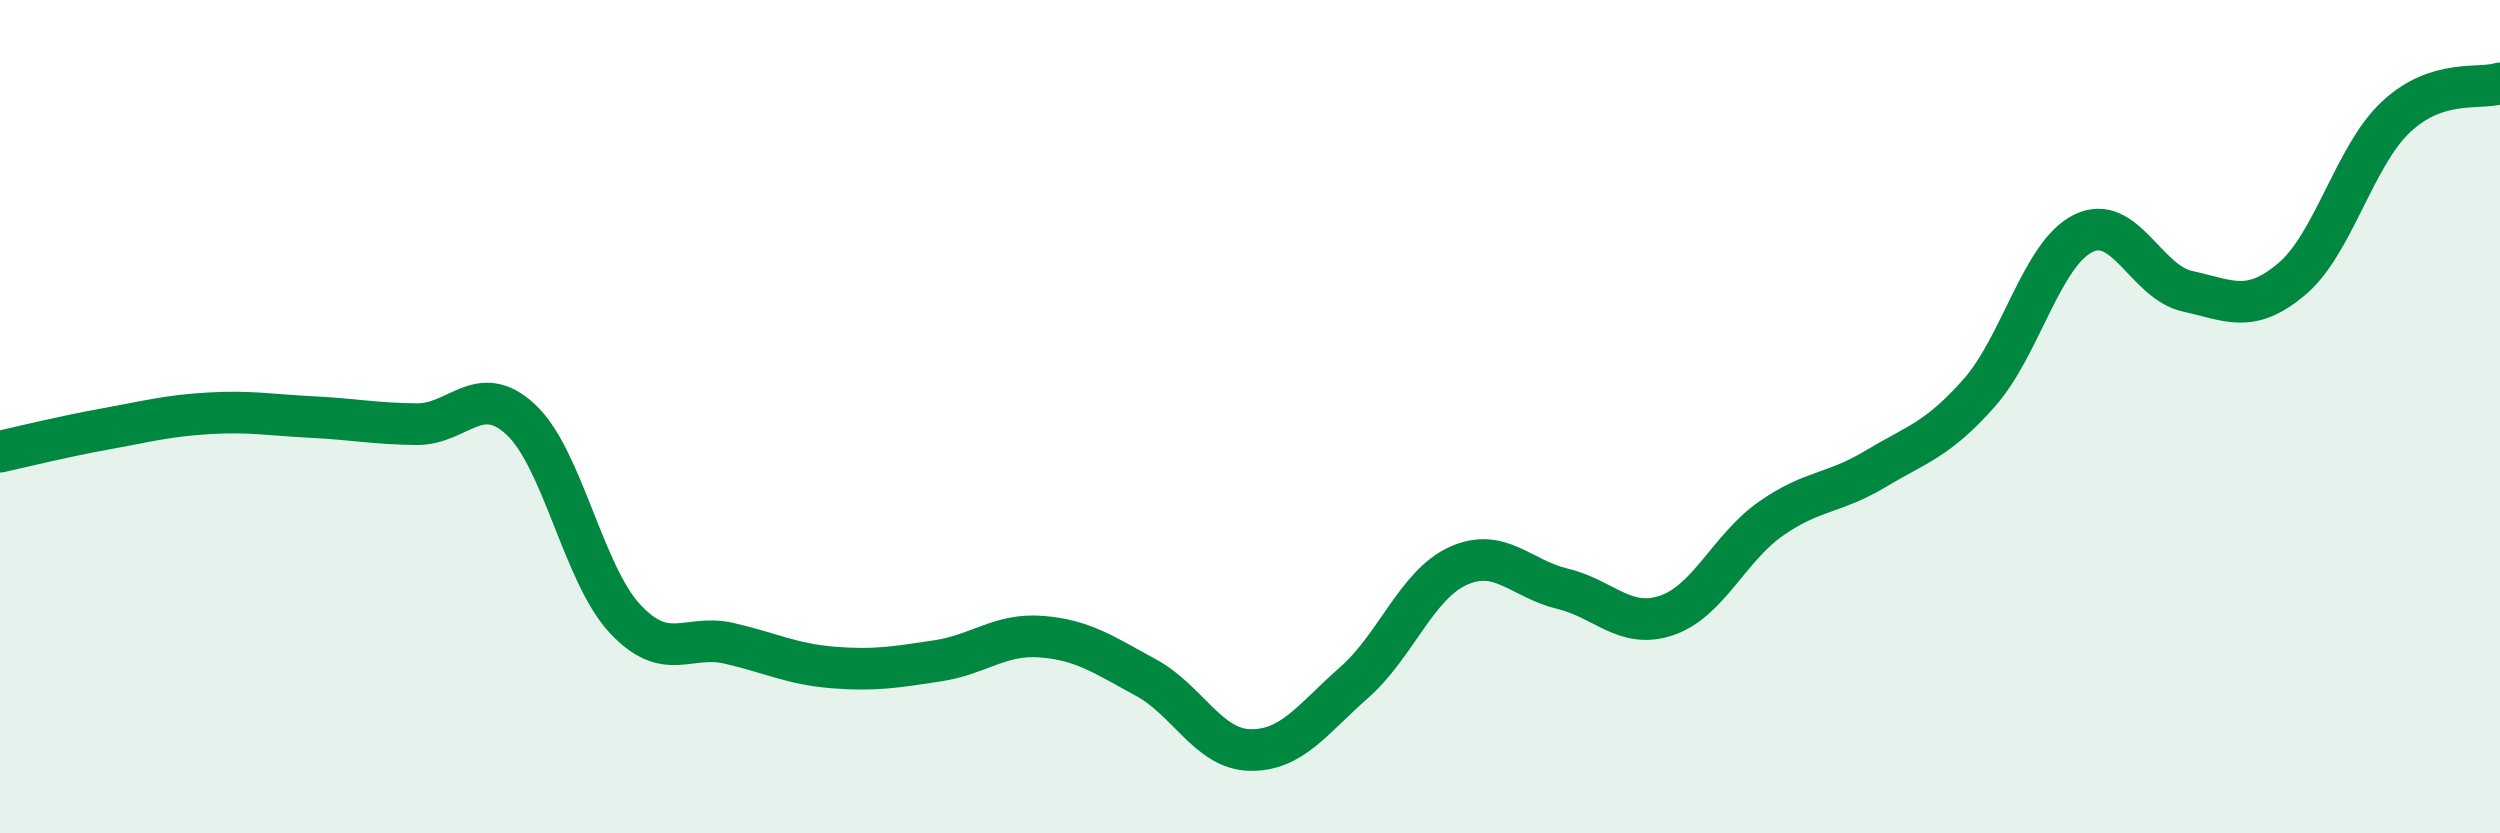 
    <svg width="60" height="20" viewBox="0 0 60 20" xmlns="http://www.w3.org/2000/svg">
      <path
        d="M 0,10.84 C 0.5,10.73 1.5,10.48 2.5,10.3 C 3.5,10.12 4,9.98 5,9.92 C 6,9.86 6.5,9.96 7.5,10.01 C 8.5,10.06 9,10.17 10,10.18 C 11,10.19 11.5,9.14 12.5,10.07 C 13.5,11 14,13.78 15,14.85 C 16,15.92 16.5,15.21 17.5,15.44 C 18.5,15.67 19,15.94 20,16.02 C 21,16.1 21.5,16.01 22.5,15.86 C 23.5,15.71 24,15.2 25,15.28 C 26,15.36 26.5,15.72 27.5,16.26 C 28.5,16.8 29,17.98 30,18 C 31,18.02 31.5,17.26 32.5,16.38 C 33.5,15.5 34,14.03 35,13.58 C 36,13.13 36.5,13.89 37.5,14.13 C 38.5,14.37 39,15.11 40,14.77 C 41,14.43 41.5,13.15 42.5,12.45 C 43.5,11.75 44,11.86 45,11.26 C 46,10.66 46.5,10.56 47.5,9.43 C 48.5,8.3 49,6.09 50,5.6 C 51,5.11 51.5,6.77 52.5,6.99 C 53.5,7.21 54,7.54 55,6.7 C 56,5.86 56.5,3.75 57.5,2.81 C 58.5,1.87 59.5,2.16 60,2L60 20L0 20Z"
        fill="#008740"
        opacity="0.1"
        stroke-linecap="round"
        stroke-linejoin="round"
      />
      <path
        d="M 0,10.84 C 0.5,10.73 1.5,10.48 2.5,10.3 C 3.5,10.12 4,9.98 5,9.92 C 6,9.86 6.5,9.96 7.5,10.01 C 8.5,10.06 9,10.17 10,10.18 C 11,10.19 11.5,9.14 12.5,10.07 C 13.5,11 14,13.78 15,14.85 C 16,15.92 16.5,15.21 17.5,15.44 C 18.5,15.67 19,15.94 20,16.02 C 21,16.1 21.5,16.01 22.5,15.86 C 23.5,15.71 24,15.2 25,15.28 C 26,15.36 26.5,15.72 27.5,16.26 C 28.5,16.8 29,17.98 30,18 C 31,18.02 31.5,17.26 32.5,16.38 C 33.5,15.5 34,14.03 35,13.58 C 36,13.13 36.5,13.89 37.5,14.13 C 38.5,14.37 39,15.11 40,14.77 C 41,14.43 41.5,13.15 42.5,12.45 C 43.5,11.75 44,11.86 45,11.26 C 46,10.66 46.5,10.56 47.5,9.43 C 48.5,8.3 49,6.09 50,5.6 C 51,5.11 51.5,6.77 52.5,6.99 C 53.5,7.21 54,7.54 55,6.7 C 56,5.86 56.5,3.75 57.5,2.81 C 58.5,1.87 59.5,2.16 60,2"
        stroke="#008740"
        stroke-width="1"
        fill="none"
        stroke-linecap="round"
        stroke-linejoin="round"
      />
    </svg>
  
